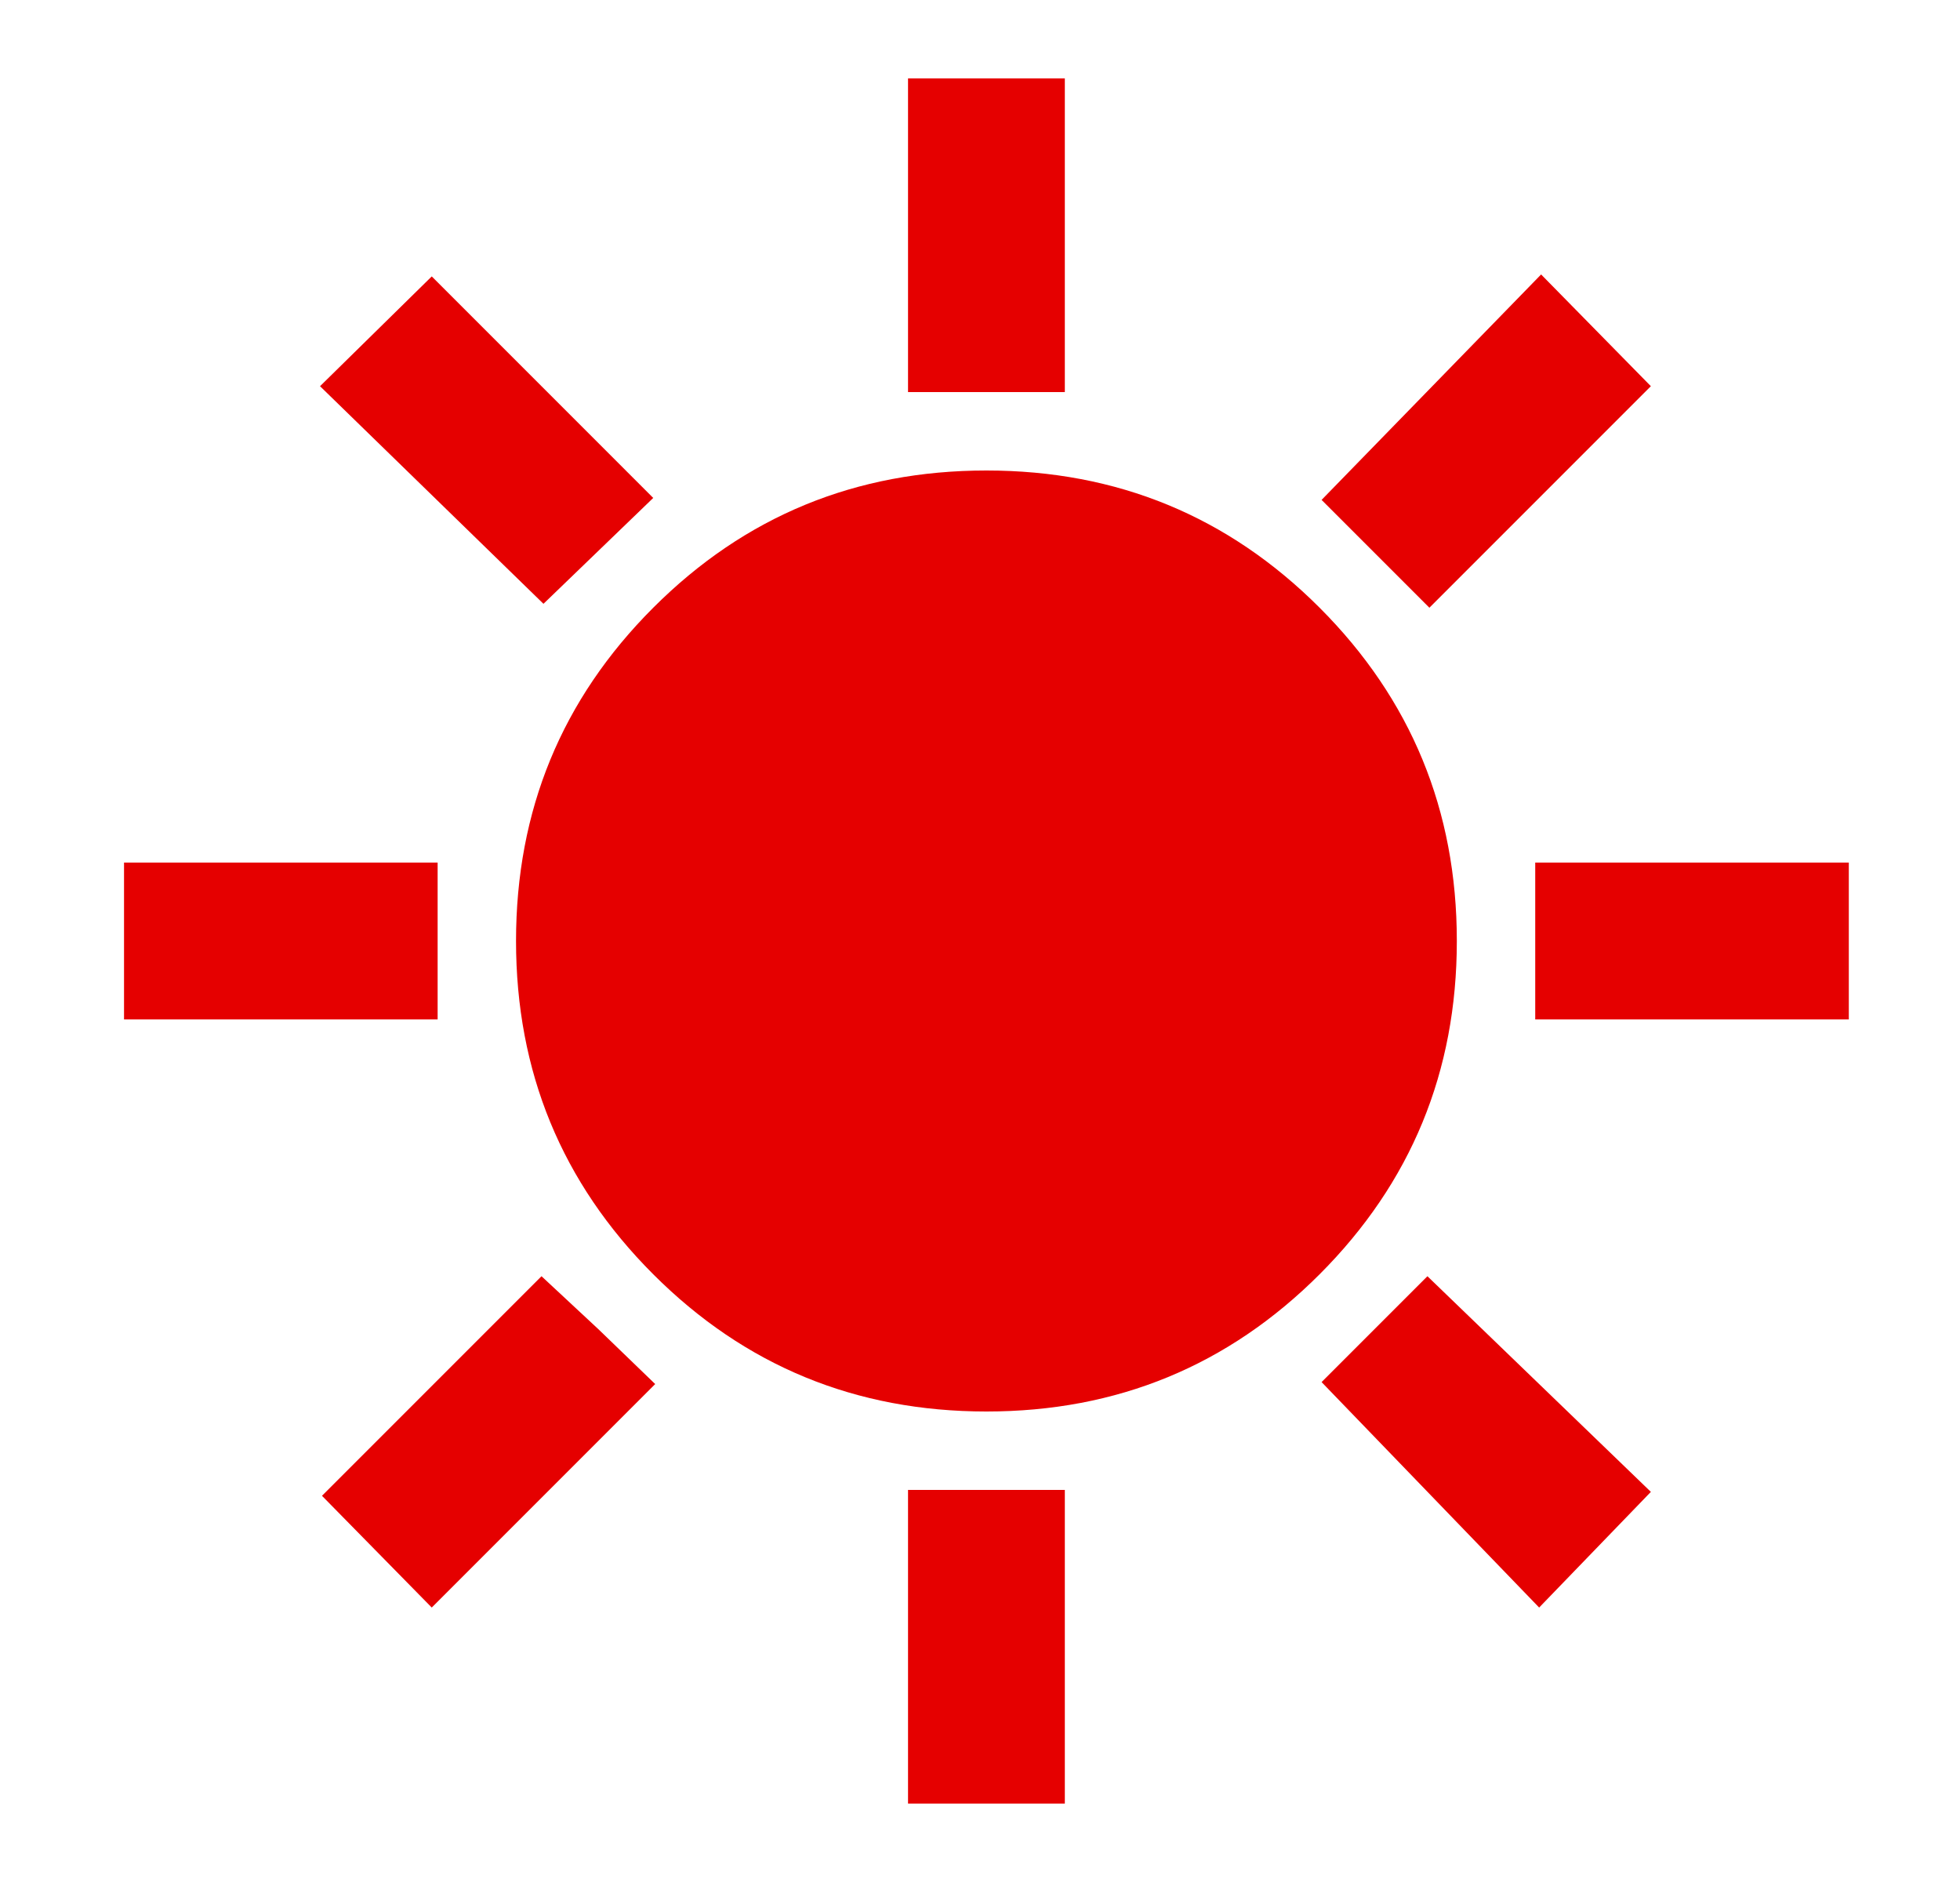 <svg xmlns="http://www.w3.org/2000/svg" width="25" height="24" viewBox="0 0 25 24" fill="none"><mask id="mask0_14_440" style="mask-type:alpha" maskUnits="userSpaceOnUse" x="0" y="0" width="25" height="24"><rect x="0.582" width="24" height="24" fill="#D9D9D9"></rect></mask><g mask="url(#mask0_14_440)"><path d="M11.582 5V1H13.582V5H11.582ZM18.232 7.75L16.857 6.375L19.657 3.5L21.057 4.925L18.232 7.75ZM19.582 13V11H23.582V13H19.582ZM11.582 23V19H13.582V23H11.582ZM6.932 7.7L4.082 4.925L5.507 3.525L8.332 6.35L6.932 7.7ZM19.632 20.5L16.857 17.625L18.207 16.275L21.057 19.025L19.632 20.5ZM1.582 13V11H5.582V13H1.582ZM5.507 20.5L4.107 19.075L6.907 16.275L7.632 16.95L8.357 17.65L5.507 20.5ZM12.582 18C10.915 18 9.499 17.417 8.332 16.25C7.165 15.083 6.582 13.667 6.582 12C6.582 10.333 7.165 8.917 8.332 7.75C9.499 6.583 10.915 6 12.582 6C14.248 6 15.665 6.583 16.832 7.75C17.998 8.917 18.582 10.333 18.582 12C18.582 13.667 17.998 15.083 16.832 16.25C15.665 17.417 14.248 18 12.582 18Z" fill="#E50000"></path></g></svg>